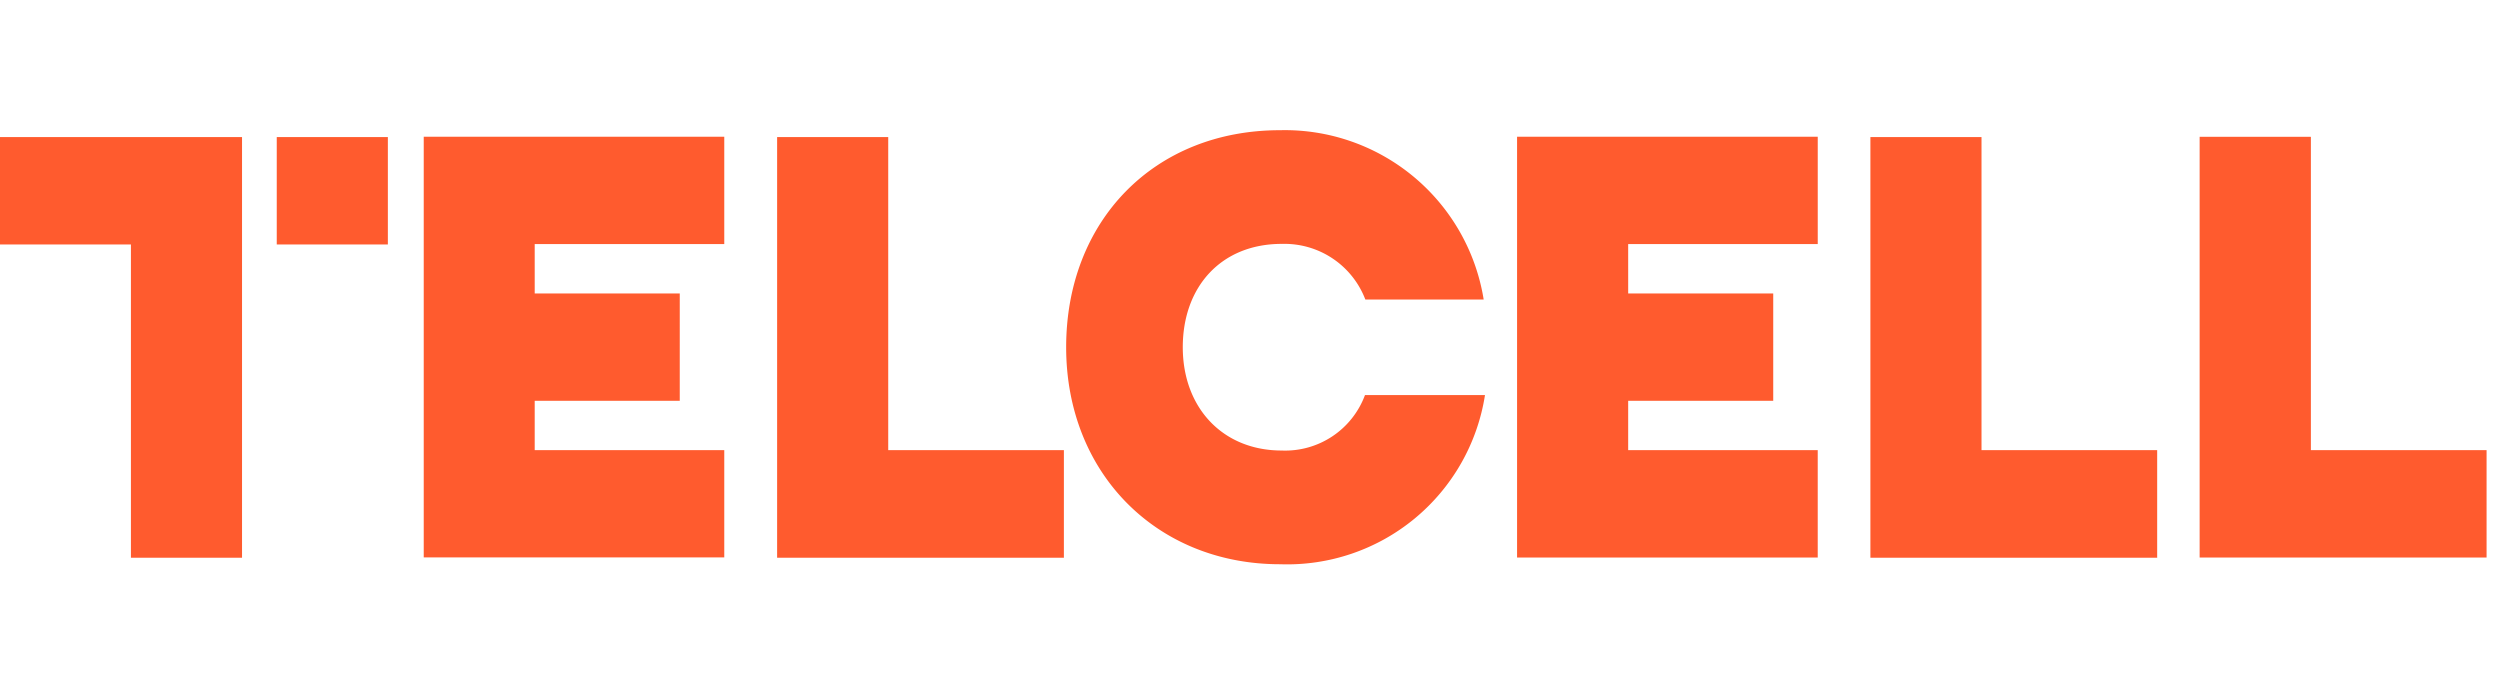 <svg xmlns="http://www.w3.org/2000/svg" width="144" height="40" viewBox="0 0 144 40"><g transform="translate(-38.619 110.373)"><path d="M-33.008-.1h-6.4V24.135H-22.88V17.949H-33V-.085Zm-8.846,24.231V17.949H-51.972V-.085h-6.4V24.146h16.528ZM-78.724-.1V24.135h17.318V17.949H-72.324V15.108h8.355V8.922h-8.355V6.08h10.919V-.106H-78.724ZM-92.281,6.069a4.985,4.985,0,0,1,4.818,3.205h6.816A11.6,11.6,0,0,0-92.378-.48c-7.265,0-12.318,5.235-12.318,12.5s5.224,12.5,12.318,12.5a11.532,11.532,0,0,0,11.806-9.744h-6.912a4.9,4.9,0,0,1-4.8,3.194c-3.387,0-5.695-2.457-5.695-5.951s2.222-5.951,5.695-5.951m-12.543,18.066V17.949h-10.118V-.085h-6.4V24.146h16.528Zm-19.562,0V17.949h-10.919V15.108h8.355V8.922h-8.355V6.08h10.919V-.106H-141.7V24.125h17.318ZM-150.166,6.1h6.4V-.085h-6.4Zm-2-6.186V24.146h-6.4V6.1h-7.543V-.085h13.953Z" transform="translate(204.726 -102.393)" fill="#ff5b2e"/><rect width="144" height="40" transform="translate(38.62 -110.373)" fill="none"/></g></svg>